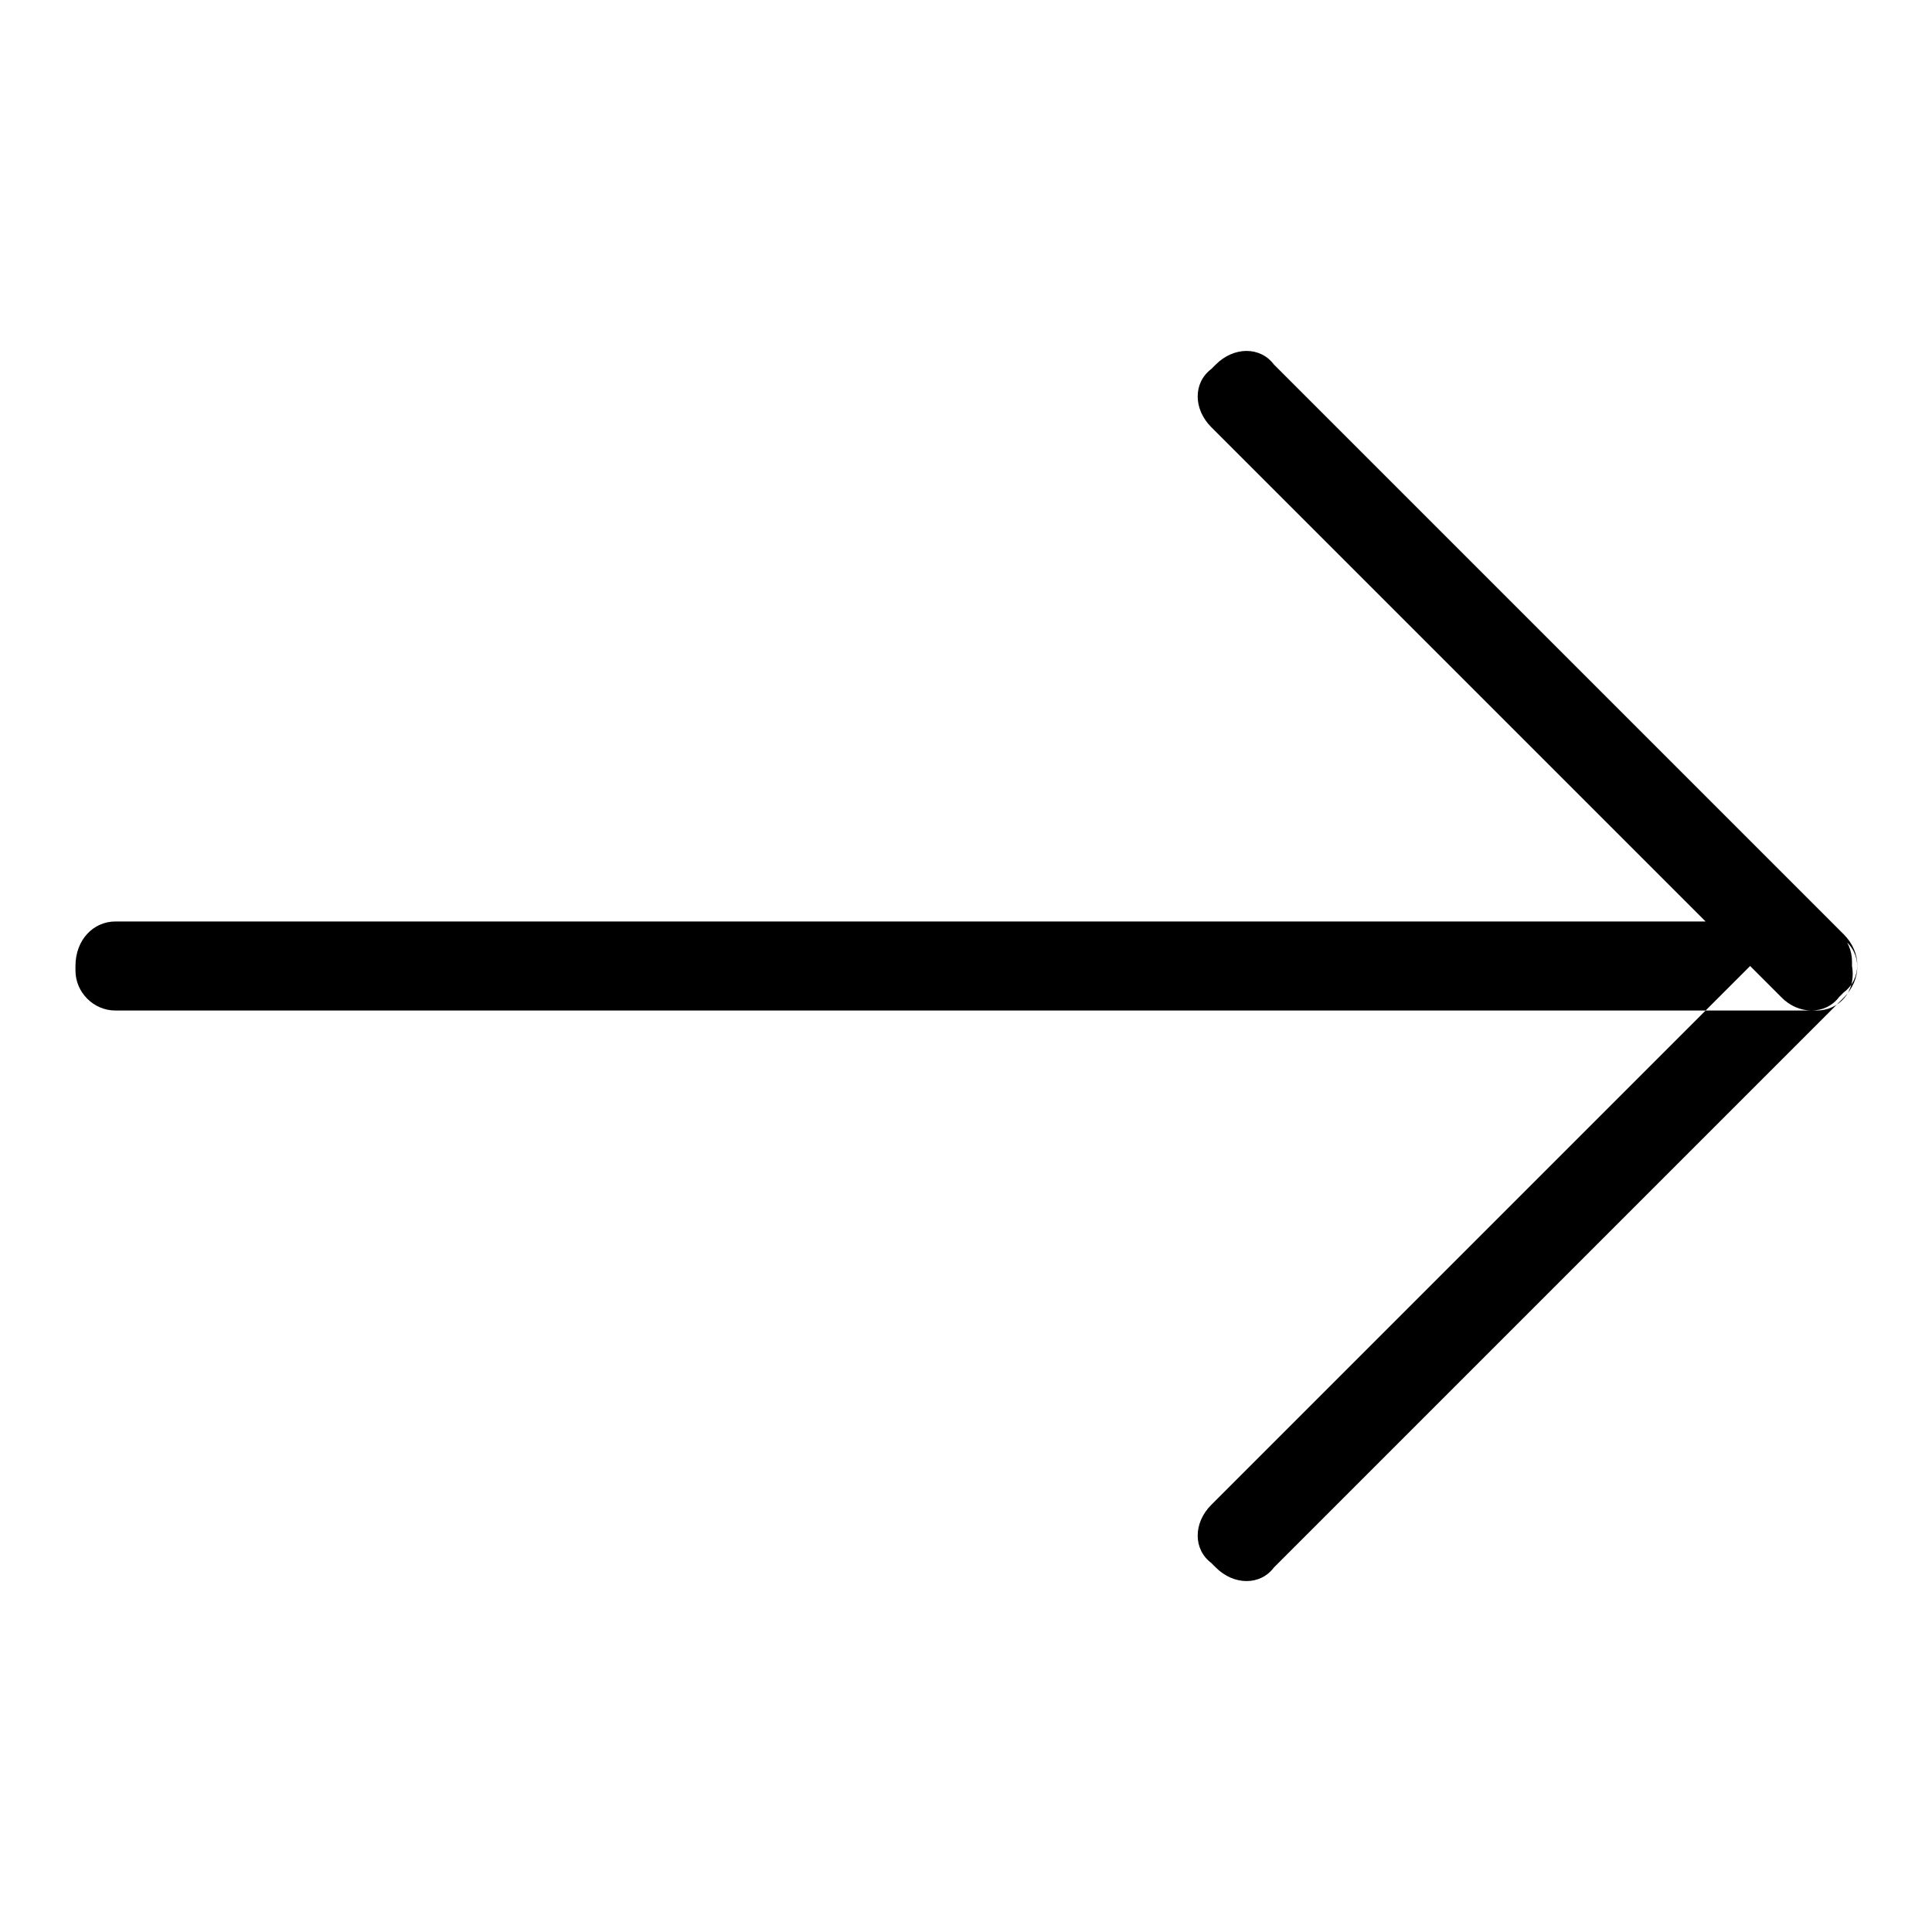 <?xml version="1.0" encoding="utf-8"?>
<!-- Svg Vector Icons : http://www.onlinewebfonts.com/icon -->
<!DOCTYPE svg PUBLIC "-//W3C//DTD SVG 1.1//EN" "http://www.w3.org/Graphics/SVG/1.1/DTD/svg11.dtd">
<svg version="1.1" xmlns="http://www.w3.org/2000/svg" xmlns:xlink="http://www.w3.org/1999/xlink" x="0px" y="0px" viewBox="0 0 256 256" enable-background="new 0 0 256 256" xml:space="preserve">
<g> <path fill="#000000" d="M240.7,133.9H15.3c-2.9,0-5.3-2.4-5.3-5.3V128c0-3.5,2.4-5.9,5.3-5.9h224.8c2.9,0,5.3,2.4,5.3,5.3v0.6 C246,131.5,243.6,133.9,240.7,133.9z M236,132.1l-75.5-75.5c-2.4-2.4-2.4-5.9,0-7.7l0.6-0.6c2.4-2.4,5.9-2.4,7.7,0l75.5,75.5 c2.4,2.4,2.4,5.9,0,7.7l-0.6,0.6C241.9,134.5,238.3,134.5,236,132.1z M236,123.9l-75.5,75.5c-2.4,2.4-2.4,5.9,0,7.7l0.6,0.6 c2.4,2.4,5.9,2.4,7.7,0l75.5-75.5c2.4-2.4,2.4-5.9,0-7.7l-0.6-0.6C241.9,121.5,238.3,121.5,236,123.9z"/></g>
</svg>